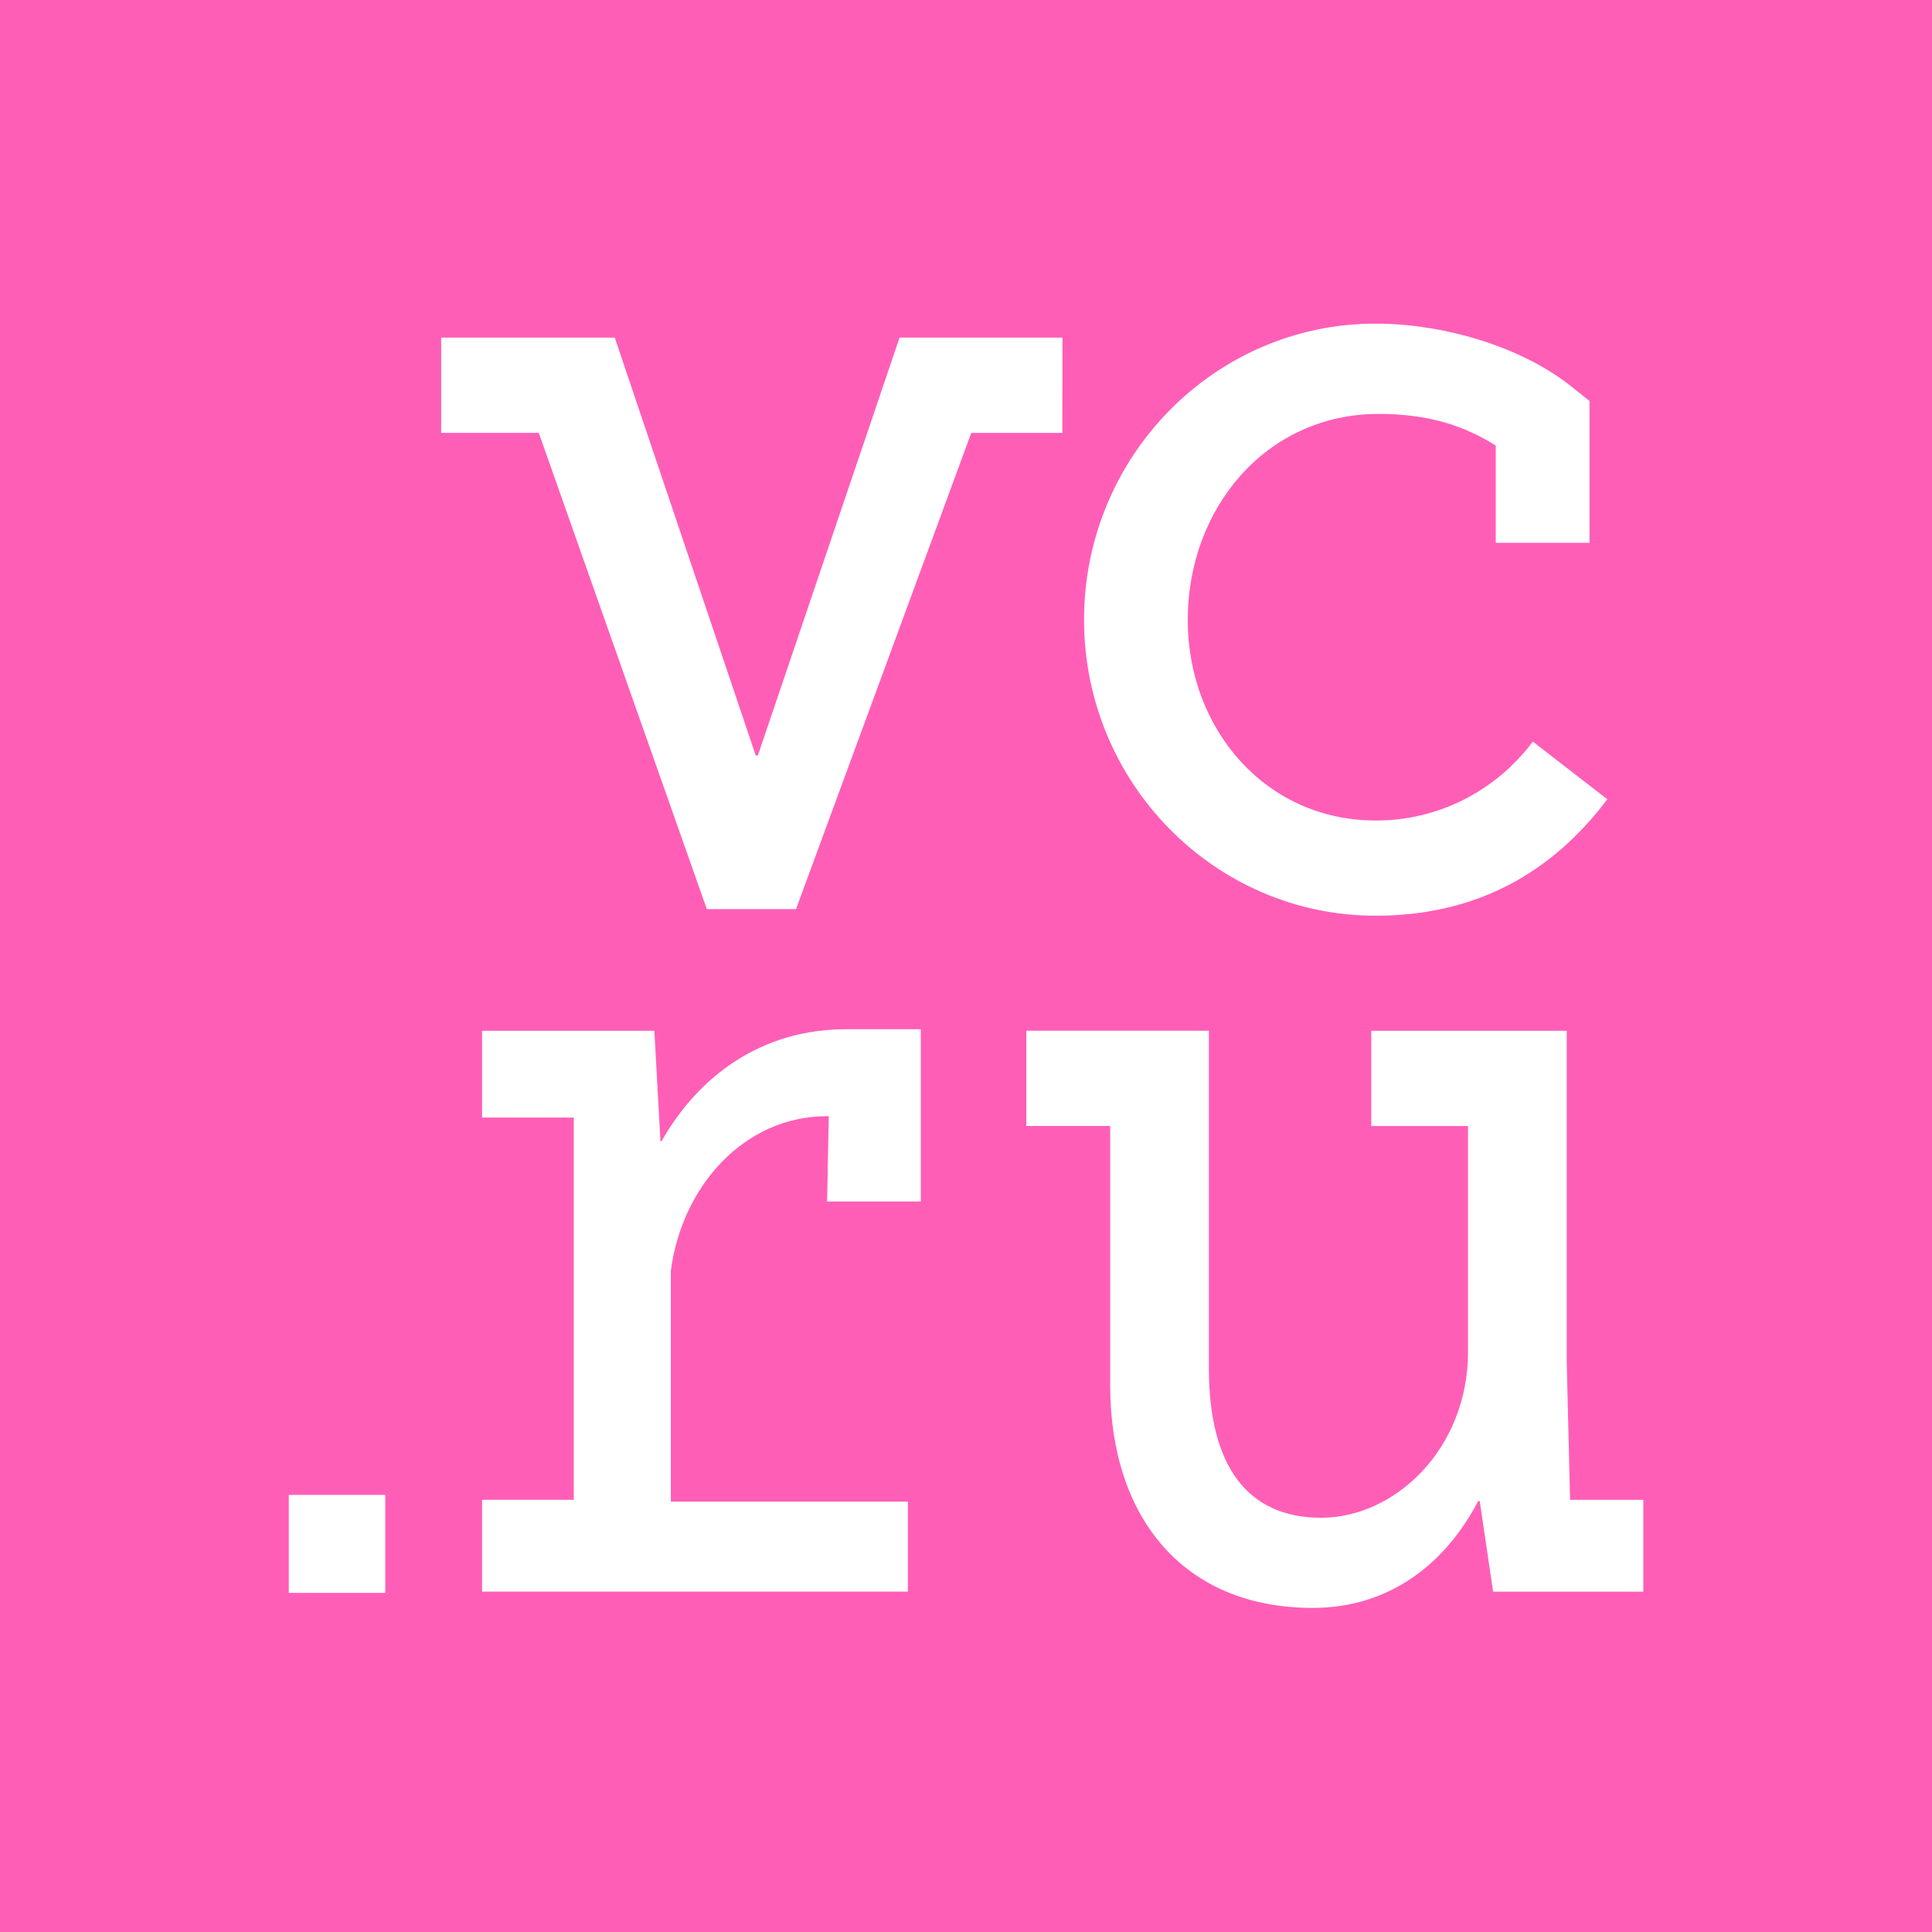 <?xml version="1.0" encoding="UTF-8"?> <svg xmlns="http://www.w3.org/2000/svg" width="40" height="40" viewBox="0 0 40 40" fill="none"><g clip-path="url(#clip0_68_150)"><path fill-rule="evenodd" clip-rule="evenodd" d="M4.706 0L0 0V35.294V40H40V35.294V4.706V0H4.706ZM33.278 16.548C32.124 18.079 30.559 18.959 28.481 18.959C25.151 18.959 22.444 16.208 22.444 12.831C22.444 9.45 25.151 6.7 28.48 6.7C29.841 6.7 31.471 7.153 32.537 8.005L32.909 8.302V11.238H30.968V9.225C30.325 8.82 29.588 8.57 28.545 8.57C26.198 8.57 24.591 10.541 24.591 12.832C24.591 15.122 26.225 16.988 28.481 16.988C29.111 16.99 29.733 16.844 30.298 16.56C30.863 16.276 31.355 15.863 31.735 15.354L33.278 16.548ZM32.438 28.229L32.507 31.051L32.509 31.049V31.053H34.023V32.954H30.913L30.636 31.077H30.605C29.903 32.419 28.726 33.29 27.181 33.29C24.492 33.29 22.985 31.408 22.985 28.678V23.312H21.249V21.34H25.029V28.336C25.029 30.348 25.826 31.424 27.353 31.424C28.88 31.424 30.394 29.998 30.394 27.985V23.313H28.391V21.341H32.438V28.229ZM18.624 6.99H21.997L21.995 8.963H20.109L16.482 18.819V18.822H14.634L11.155 8.962H9.134V6.99H12.728L15.646 15.64H15.691L18.624 6.99ZM7.976 32.979H5.979V30.95H7.976V32.979ZM13.695 23.628H13.674L13.548 21.341H9.981V23.138H11.879V31.052H9.981V32.953H18.797V31.089H13.889V26.313C14.111 24.585 15.387 23.109 17.128 23.109H17.159L17.124 24.876H19.064V21.309H17.53C15.774 21.304 14.47 22.269 13.695 23.628Z" fill="#FF5EB7"></path></g><defs><clipPath id="clip0_68_150"><rect width="40" height="40" fill="white"></rect></clipPath></defs></svg> 